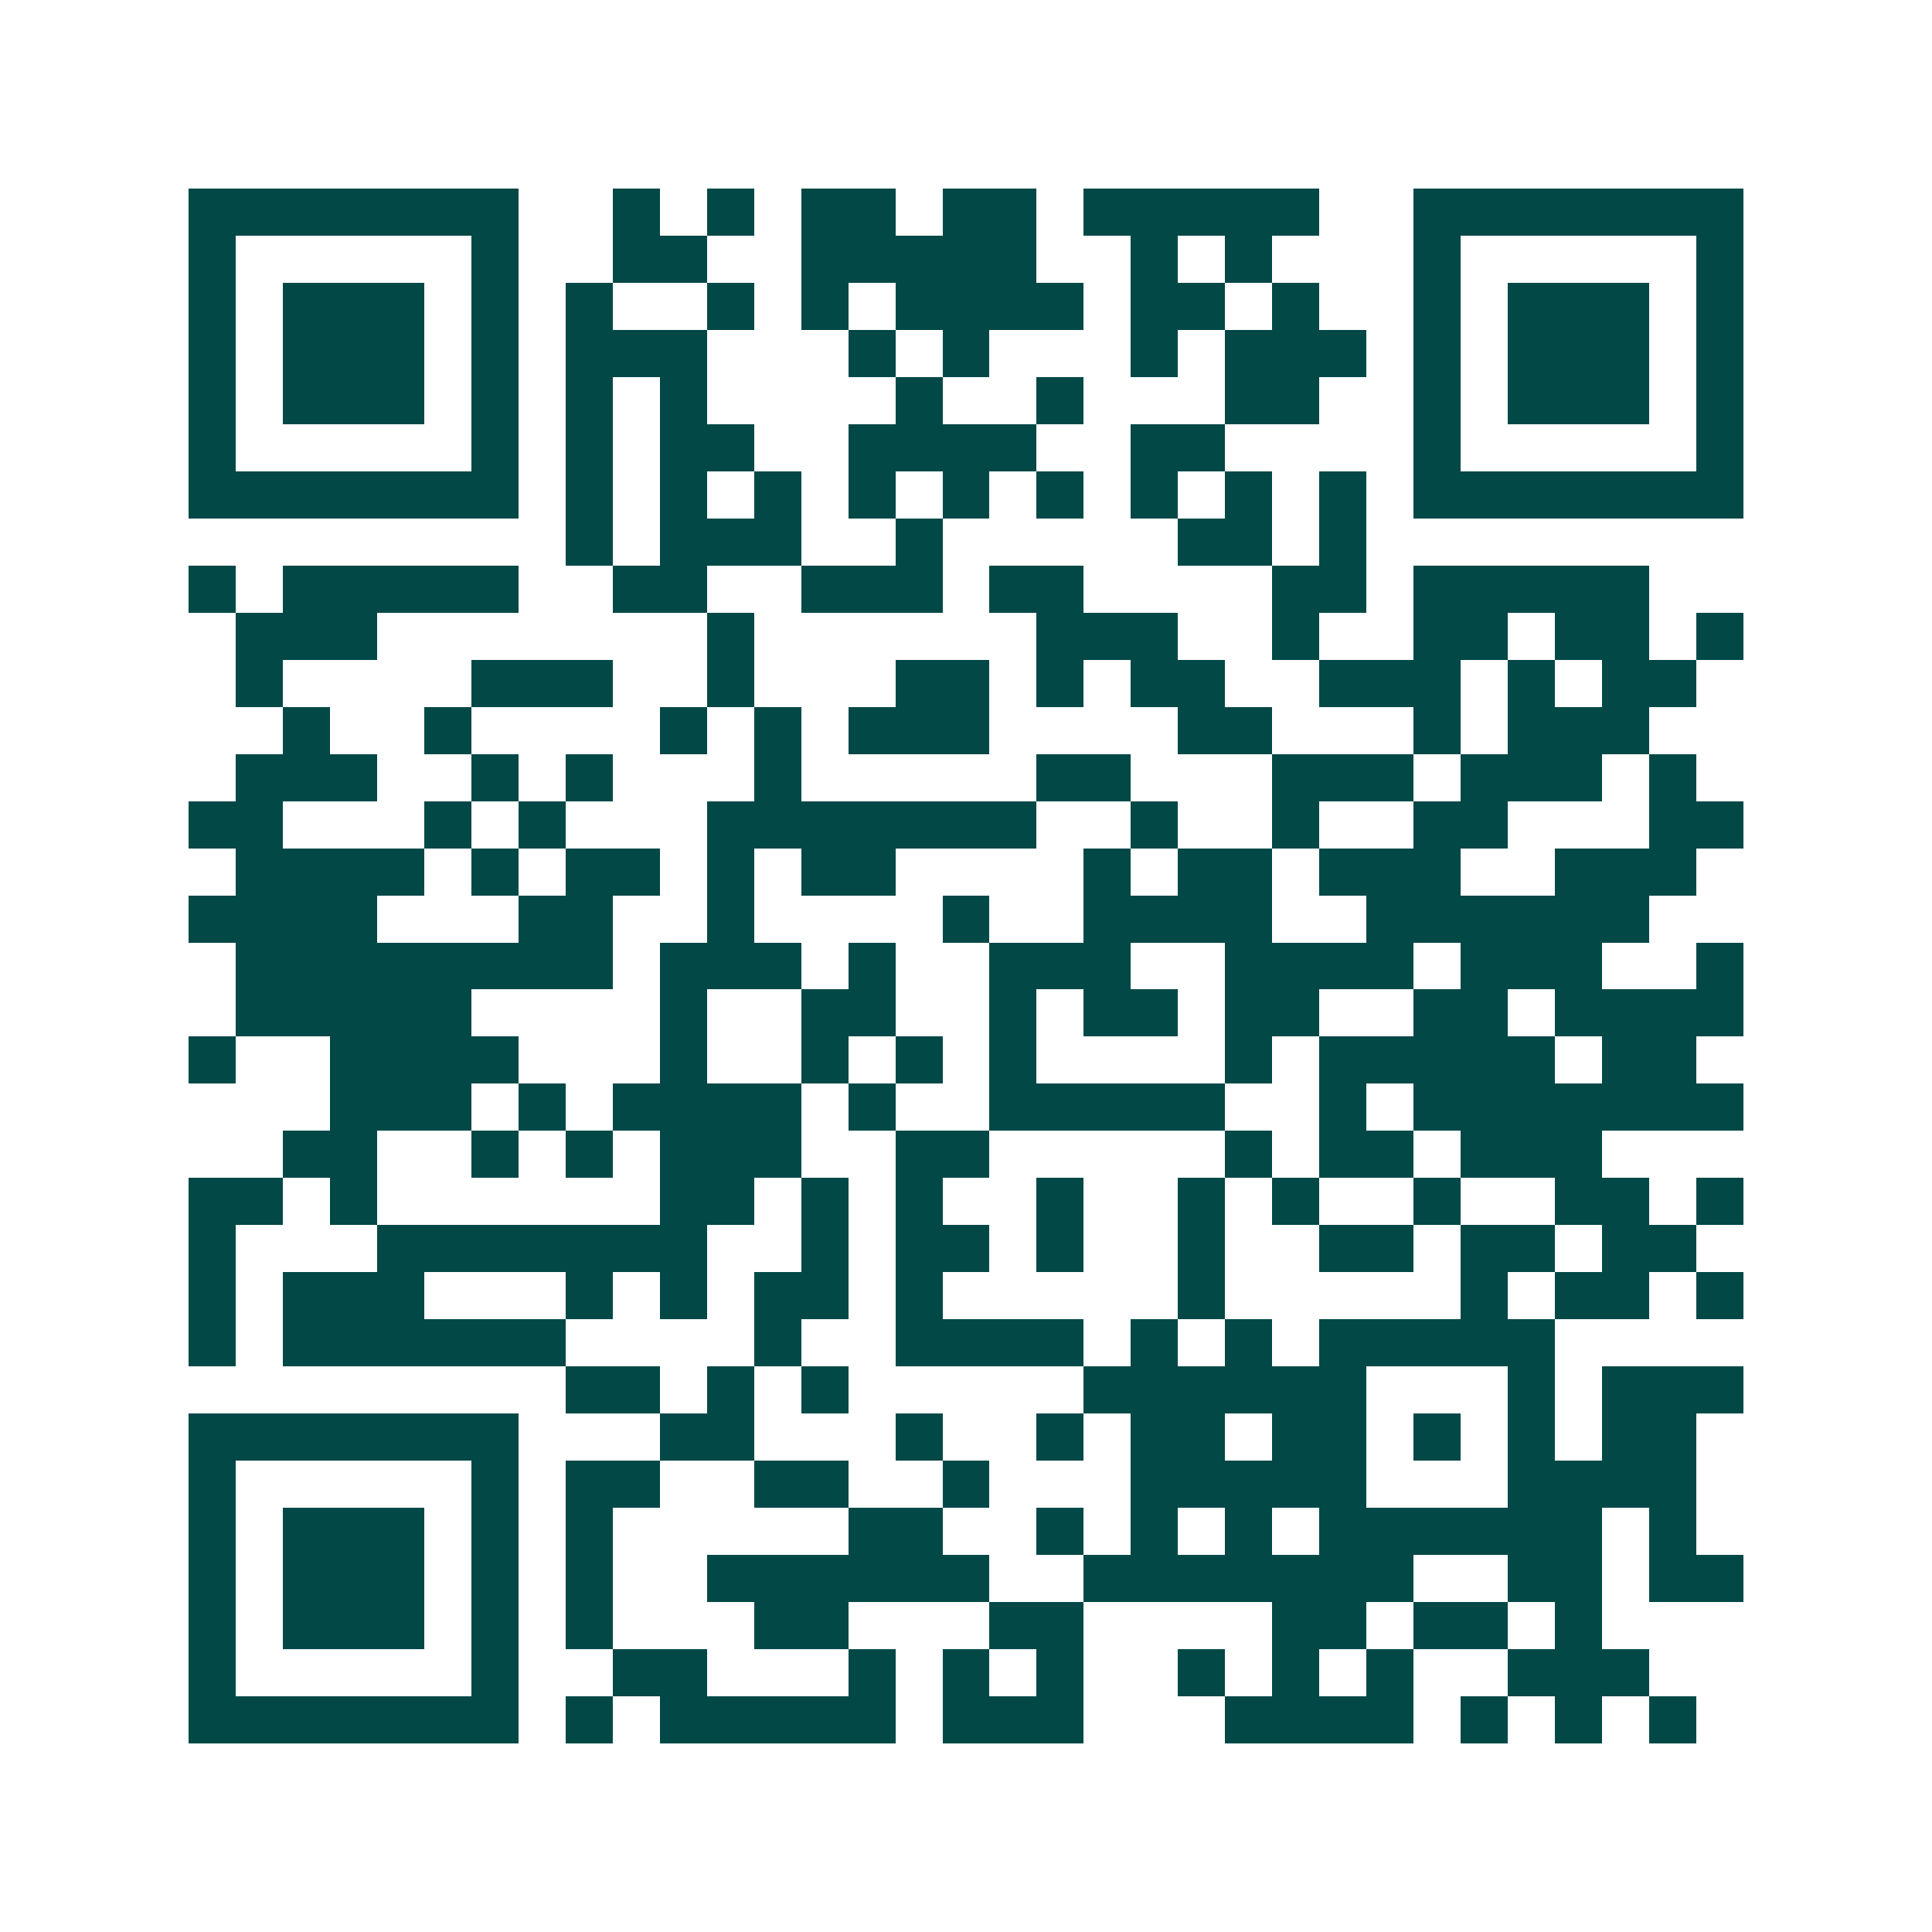 <svg xmlns="http://www.w3.org/2000/svg" width="200" height="200" viewBox="0 0 41 41" shape-rendering="crispEdges"><path fill="#ffffff" d="M0 0h41v41H0z"/><path stroke="#014847" d="M4 4.5h7m2 0h1m1 0h1m1 0h2m1 0h2m1 0h5m2 0h7M4 5.5h1m5 0h1m2 0h2m2 0h5m2 0h1m1 0h1m3 0h1m5 0h1M4 6.5h1m1 0h3m1 0h1m1 0h1m2 0h1m1 0h1m1 0h4m1 0h2m1 0h1m2 0h1m1 0h3m1 0h1M4 7.5h1m1 0h3m1 0h1m1 0h3m3 0h1m1 0h1m3 0h1m1 0h3m1 0h1m1 0h3m1 0h1M4 8.5h1m1 0h3m1 0h1m1 0h1m1 0h1m4 0h1m2 0h1m3 0h2m2 0h1m1 0h3m1 0h1M4 9.5h1m5 0h1m1 0h1m1 0h2m2 0h4m2 0h2m4 0h1m5 0h1M4 10.5h7m1 0h1m1 0h1m1 0h1m1 0h1m1 0h1m1 0h1m1 0h1m1 0h1m1 0h1m1 0h7M12 11.5h1m1 0h3m2 0h1m5 0h2m1 0h1M4 12.5h1m1 0h5m2 0h2m2 0h3m1 0h2m4 0h2m1 0h5M5 13.5h3m7 0h1m6 0h3m2 0h1m2 0h2m1 0h2m1 0h1M5 14.5h1m4 0h3m2 0h1m3 0h2m1 0h1m1 0h2m2 0h3m1 0h1m1 0h2M6 15.5h1m2 0h1m4 0h1m1 0h1m1 0h3m4 0h2m3 0h1m1 0h3M5 16.5h3m2 0h1m1 0h1m3 0h1m5 0h2m3 0h3m1 0h3m1 0h1M4 17.5h2m3 0h1m1 0h1m3 0h7m2 0h1m2 0h1m2 0h2m3 0h2M5 18.5h4m1 0h1m1 0h2m1 0h1m1 0h2m4 0h1m1 0h2m1 0h3m2 0h3M4 19.5h4m3 0h2m2 0h1m4 0h1m2 0h4m2 0h6M5 20.5h8m1 0h3m1 0h1m2 0h3m2 0h4m1 0h3m2 0h1M5 21.5h5m4 0h1m2 0h2m2 0h1m1 0h2m1 0h2m2 0h2m1 0h4M4 22.5h1m2 0h4m3 0h1m2 0h1m1 0h1m1 0h1m4 0h1m1 0h5m1 0h2M7 23.5h3m1 0h1m1 0h4m1 0h1m2 0h5m2 0h1m1 0h7M6 24.5h2m2 0h1m1 0h1m1 0h3m2 0h2m5 0h1m1 0h2m1 0h3M4 25.5h2m1 0h1m6 0h2m1 0h1m1 0h1m2 0h1m2 0h1m1 0h1m2 0h1m2 0h2m1 0h1M4 26.5h1m3 0h7m2 0h1m1 0h2m1 0h1m2 0h1m2 0h2m1 0h2m1 0h2M4 27.5h1m1 0h3m3 0h1m1 0h1m1 0h2m1 0h1m5 0h1m5 0h1m1 0h2m1 0h1M4 28.5h1m1 0h6m4 0h1m2 0h4m1 0h1m1 0h1m1 0h5M12 29.5h2m1 0h1m1 0h1m5 0h6m3 0h1m1 0h3M4 30.5h7m3 0h2m3 0h1m2 0h1m1 0h2m1 0h2m1 0h1m1 0h1m1 0h2M4 31.5h1m5 0h1m1 0h2m2 0h2m2 0h1m3 0h5m3 0h4M4 32.5h1m1 0h3m1 0h1m1 0h1m5 0h2m2 0h1m1 0h1m1 0h1m1 0h6m1 0h1M4 33.5h1m1 0h3m1 0h1m1 0h1m2 0h6m2 0h7m2 0h2m1 0h2M4 34.5h1m1 0h3m1 0h1m1 0h1m3 0h2m3 0h2m4 0h2m1 0h2m1 0h1M4 35.5h1m5 0h1m2 0h2m3 0h1m1 0h1m1 0h1m2 0h1m1 0h1m1 0h1m2 0h3M4 36.5h7m1 0h1m1 0h5m1 0h3m3 0h4m1 0h1m1 0h1m1 0h1"/></svg>
